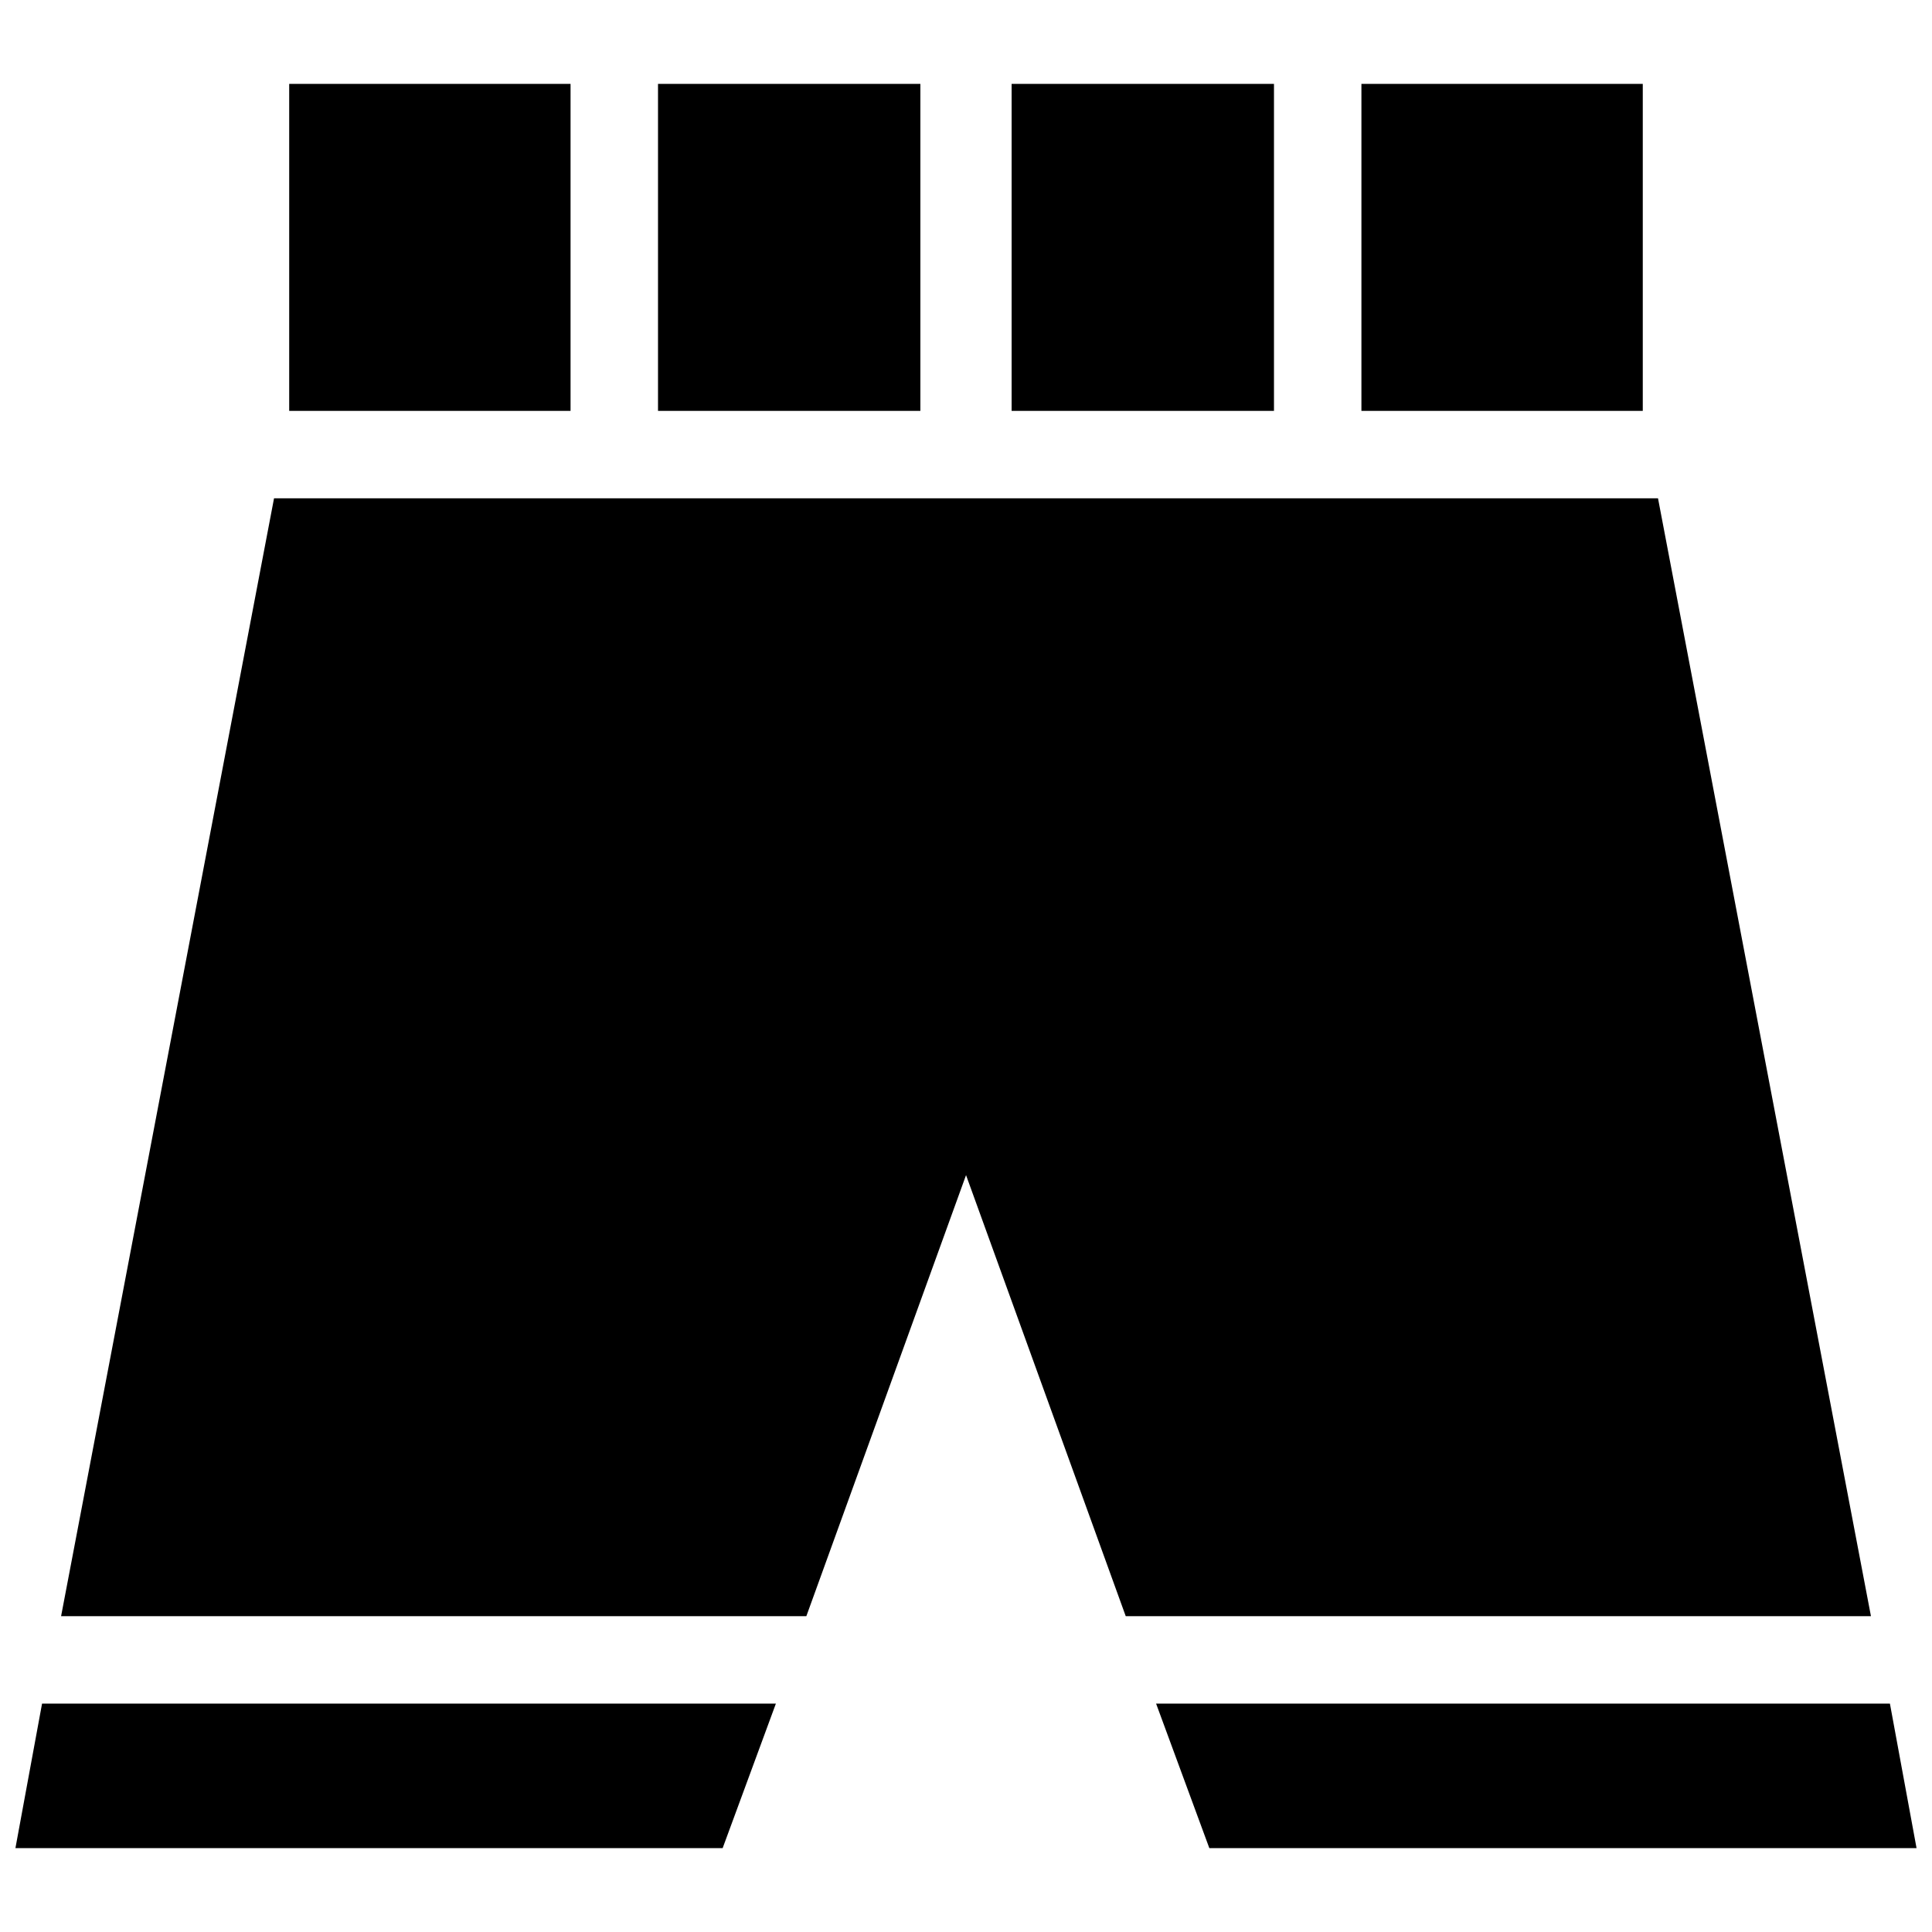 <?xml version="1.0" encoding="UTF-8"?>
<!-- Uploaded to: ICON Repo, www.svgrepo.com, Generator: ICON Repo Mixer Tools -->
<svg width="800px" height="800px" version="1.1" viewBox="144 144 512 512" xmlns="http://www.w3.org/2000/svg">
 <defs>
  <clipPath id="b">
   <path d="m148.09 595h201.91v39h-201.91z"/>
  </clipPath>
  <clipPath id="a">
   <path d="m450 595h201.9v39h-201.9z"/>
  </clipPath>
 </defs>
 <path d="m583.39 276.06h-366.77l-56.43 296.24h197.5l42.32-116.88 42.32 116.88h197.49z"/>
 <g clip-path="url(#b)">
  <path d="m148.09 633.77h187.42l14.105-38.289h-194.47z"/>
 </g>
 <g clip-path="url(#a)">
  <path d="m644.85 595.48h-194.47l14.105 38.289h187.42z"/>
 </g>
 <path d="m318.38 166.23h69.527v86.656h-69.527z"/>
 <path d="m412.09 166.23h69.527v86.656h-69.527z"/>
 <path d="m504.79 166.23h74.562v86.656h-74.562z"/>
 <path d="m220.64 166.23h74.562v86.656h-74.562z"/>
</svg>